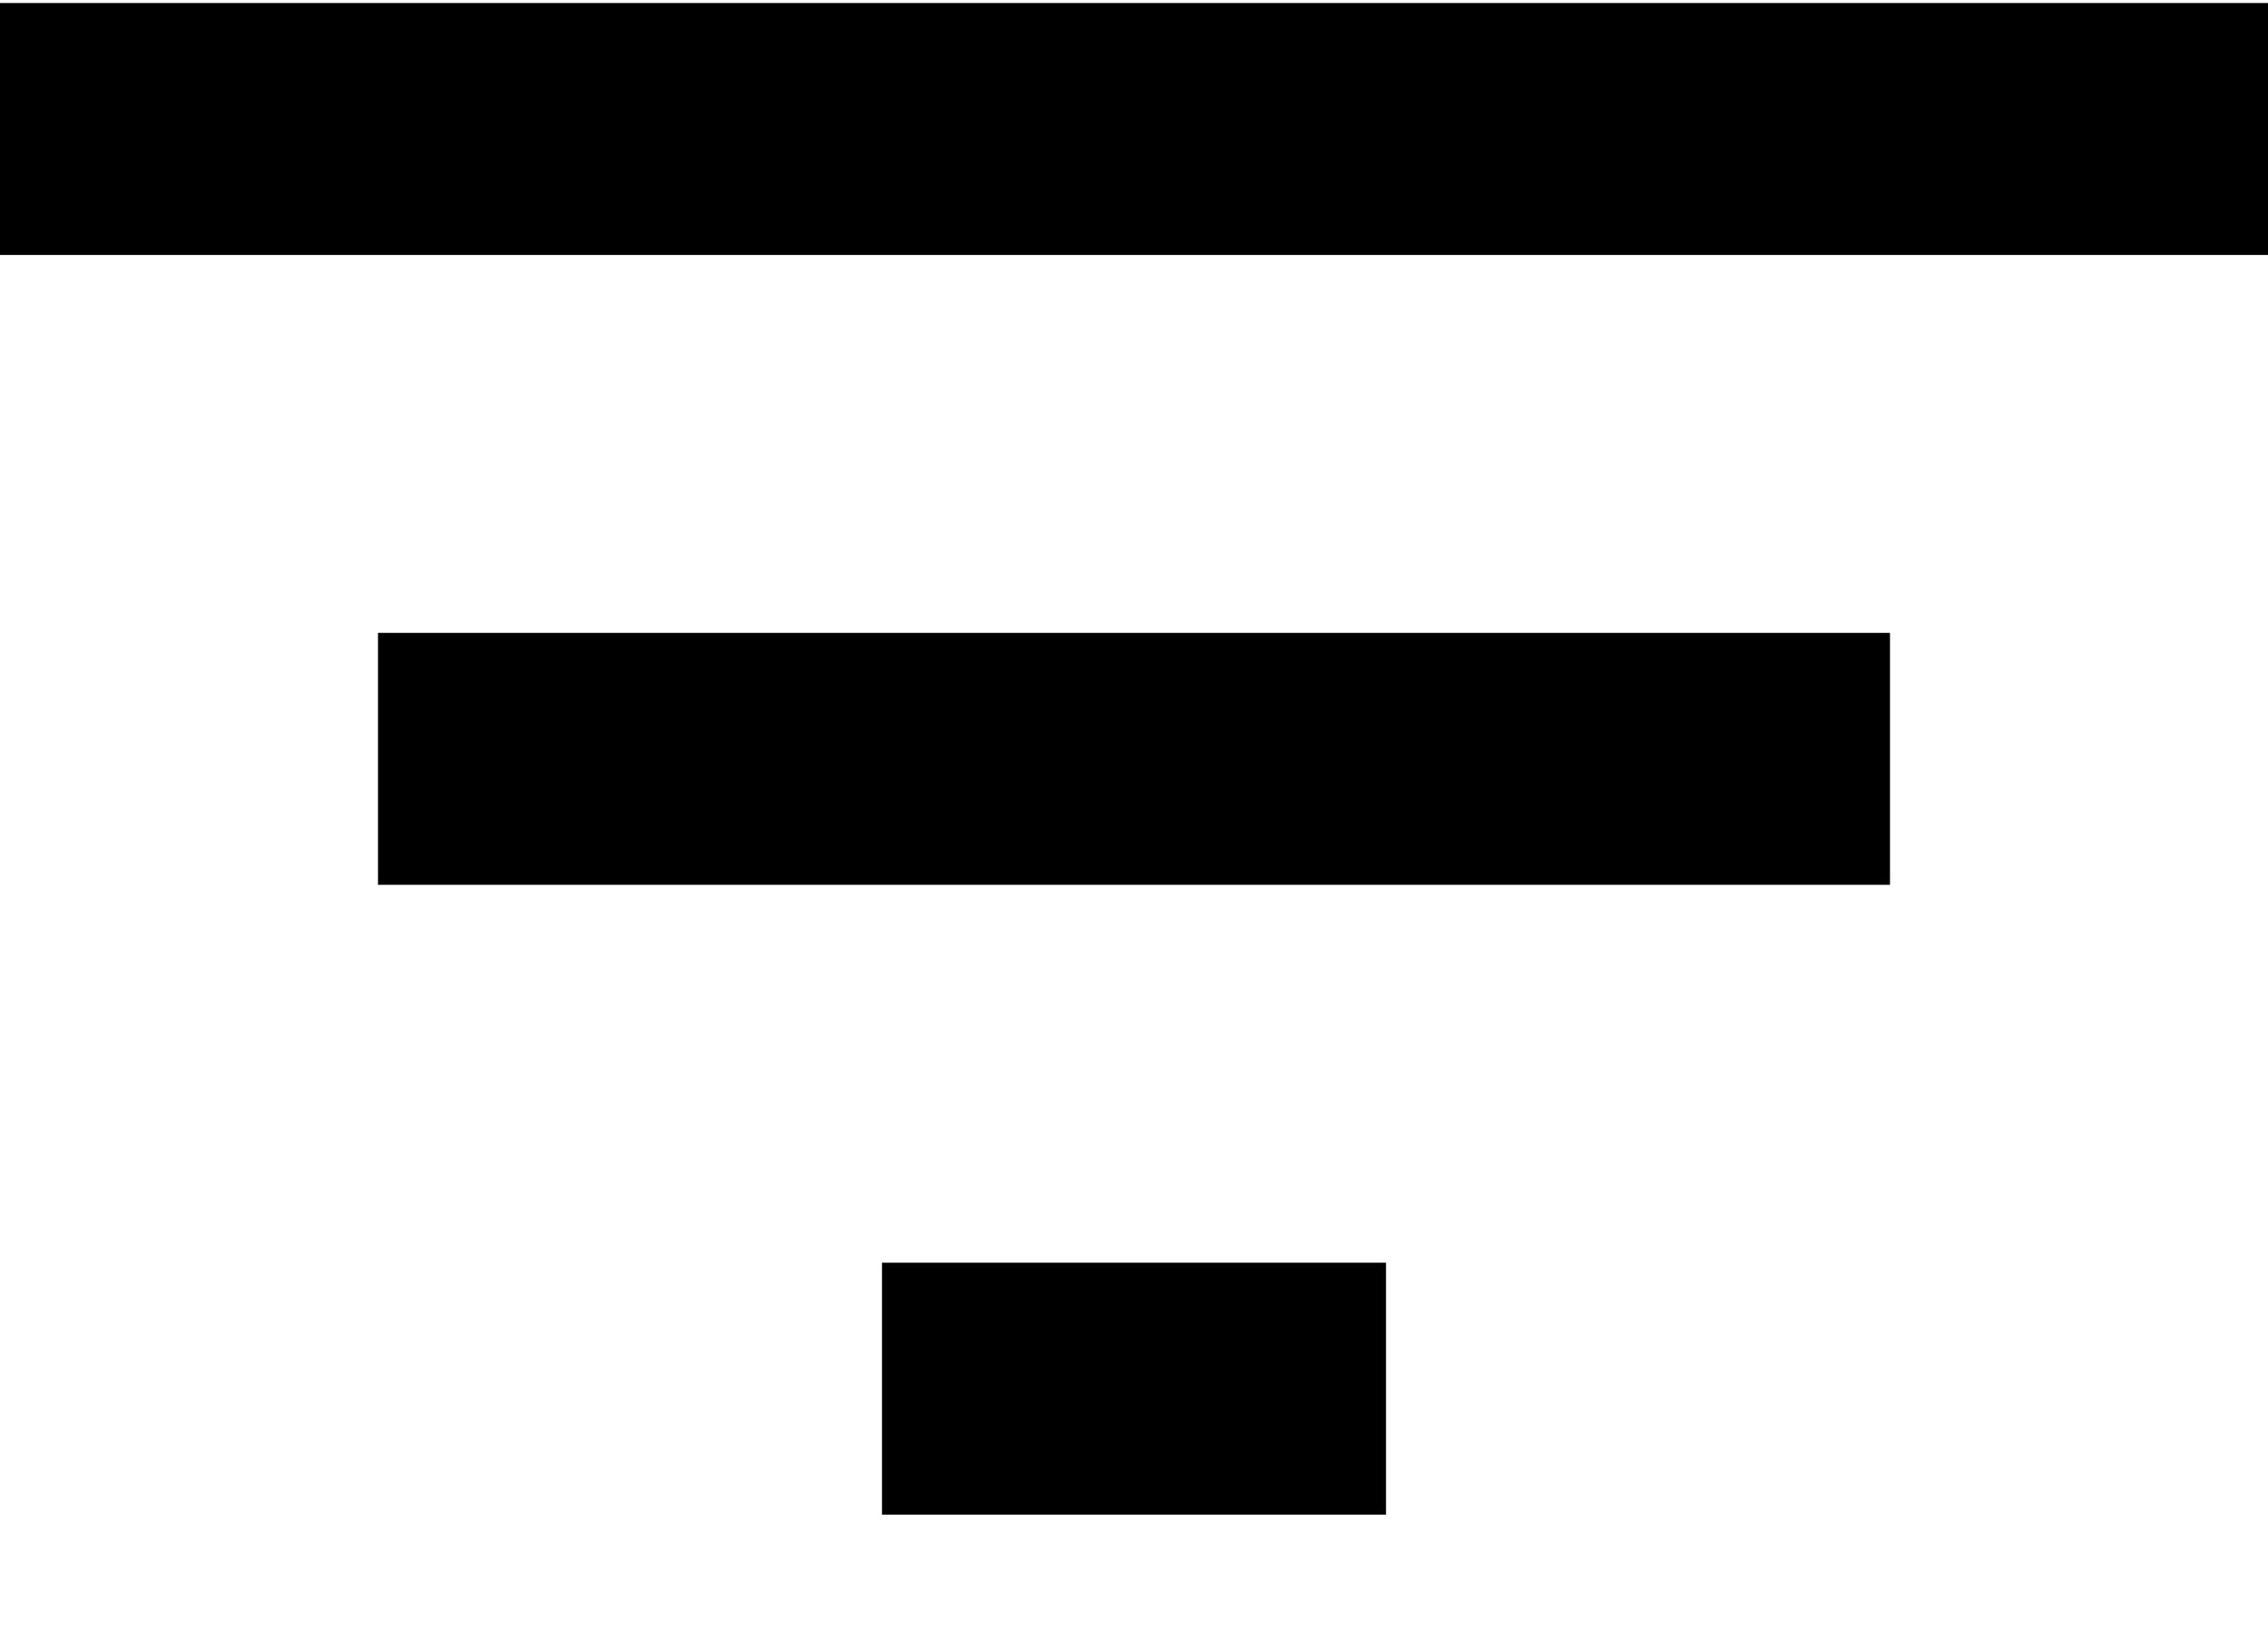 <?xml version="1.0" encoding="UTF-8"?>
<svg width="18px" height="13px" viewBox="0 0 18 13" version="1.1" xmlns="http://www.w3.org/2000/svg" xmlns:xlink="http://www.w3.org/1999/xlink">
    <title>icons/filled/content/filter_list_24px_v2</title>
    <g id="Icons" stroke="none" stroke-width="1" fill="none" fill-rule="evenodd">
        <g id="icons/filled/content/filter_list_24px_v2" transform="translate(-0, 0.024)" fill="#000000">
            <polygon id="Path-4" points="8.01627339e-14 0 18 0 18 2 1.42885703e-13 2"></polygon>
            <polygon id="Path-4-Copy" points="3 5 15 5 15 7 3 7"></polygon>
            <polygon id="Path-4-Copy-2" points="7 10 11 10 11 12 7 12"></polygon>
        </g>
    </g>
</svg>